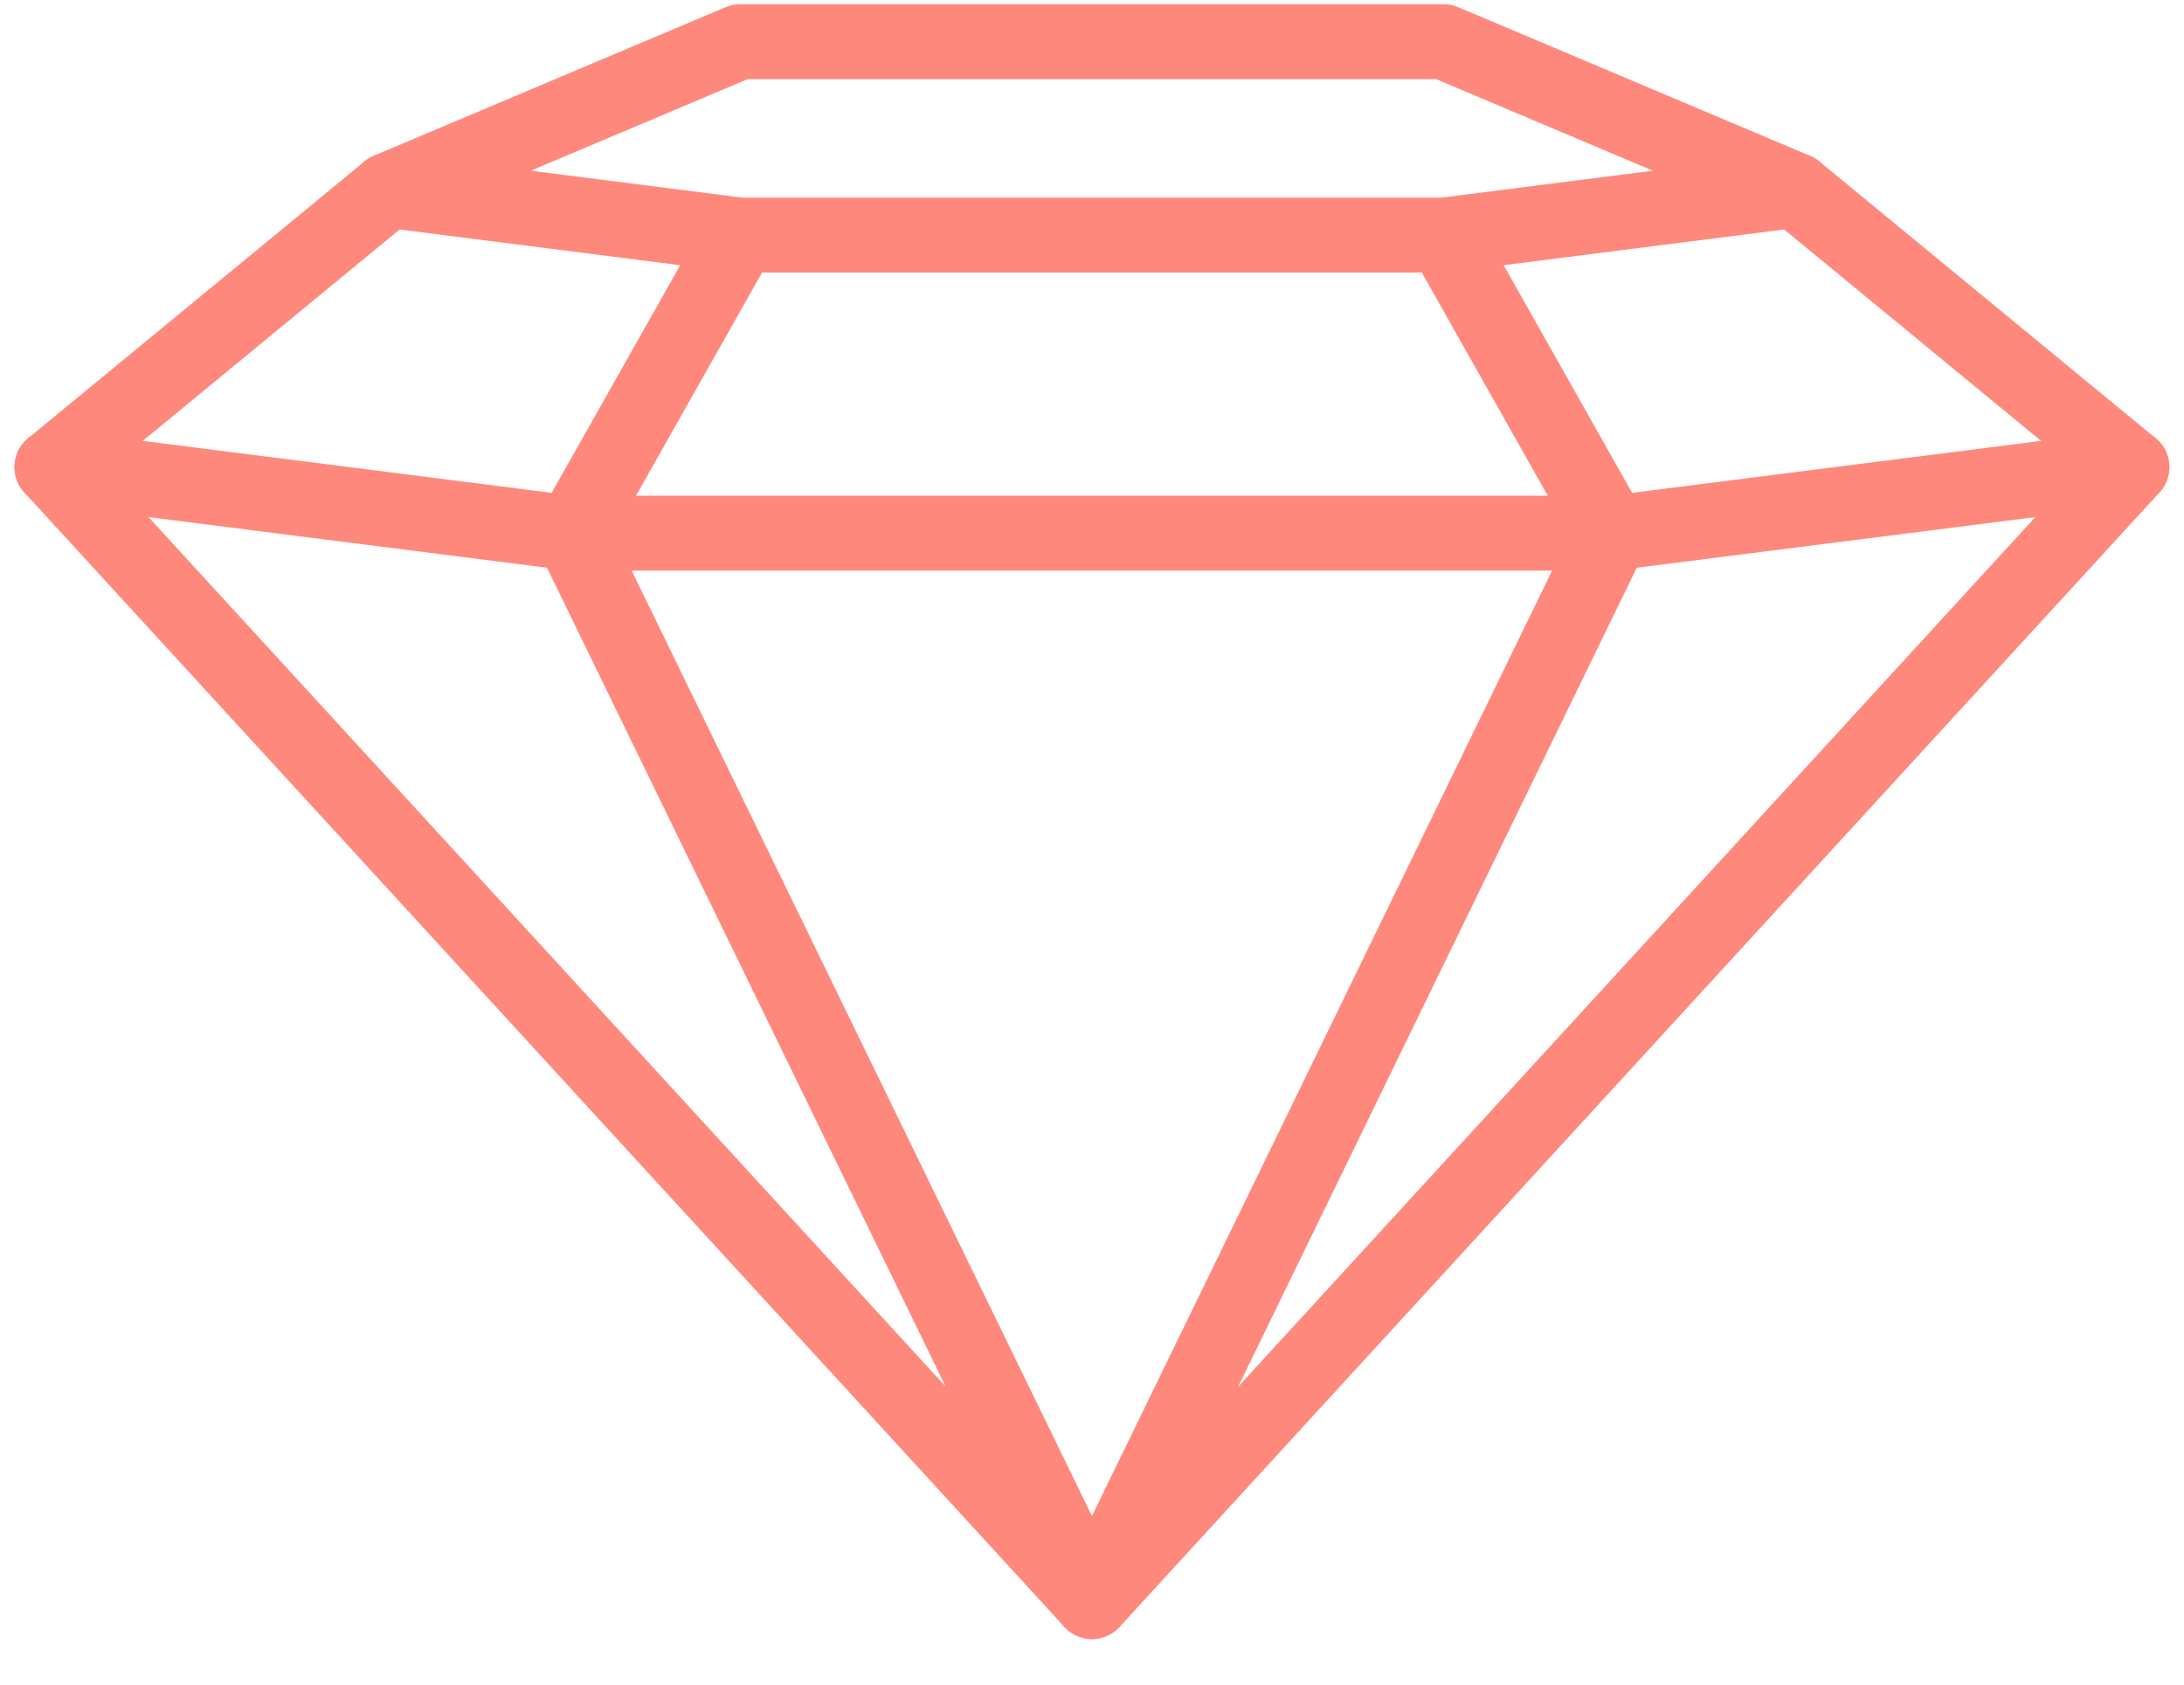 <svg width="35" height="27" viewBox="0 0 35 27" fill="none" xmlns="http://www.w3.org/2000/svg">
<path d="M34.165 7.486L25.833 8.545H9.165L0.832 7.486" stroke="#FF887C" stroke-width="1.2" stroke-linecap="round" stroke-linejoin="round"/>
<path d="M28.775 3.051L34.165 7.487L17.5 25.669L0.832 7.487L6.222 3.051" stroke="#FF887C" stroke-width="1.2" stroke-linecap="round" stroke-linejoin="round"/>
<path d="M23.137 3.77L25.832 8.546L17.499 25.669L9.164 8.546L11.861 3.77" stroke="#FF887C" stroke-width="1.2" stroke-linecap="round" stroke-linejoin="round"/>
<path d="M11.861 3.768L6.221 3.05L11.861 0.668H23.136L28.773 3.05L23.136 3.768H11.861Z" stroke="#FF887C" stroke-width="1.2" stroke-linecap="round" stroke-linejoin="round"/>
</svg>
